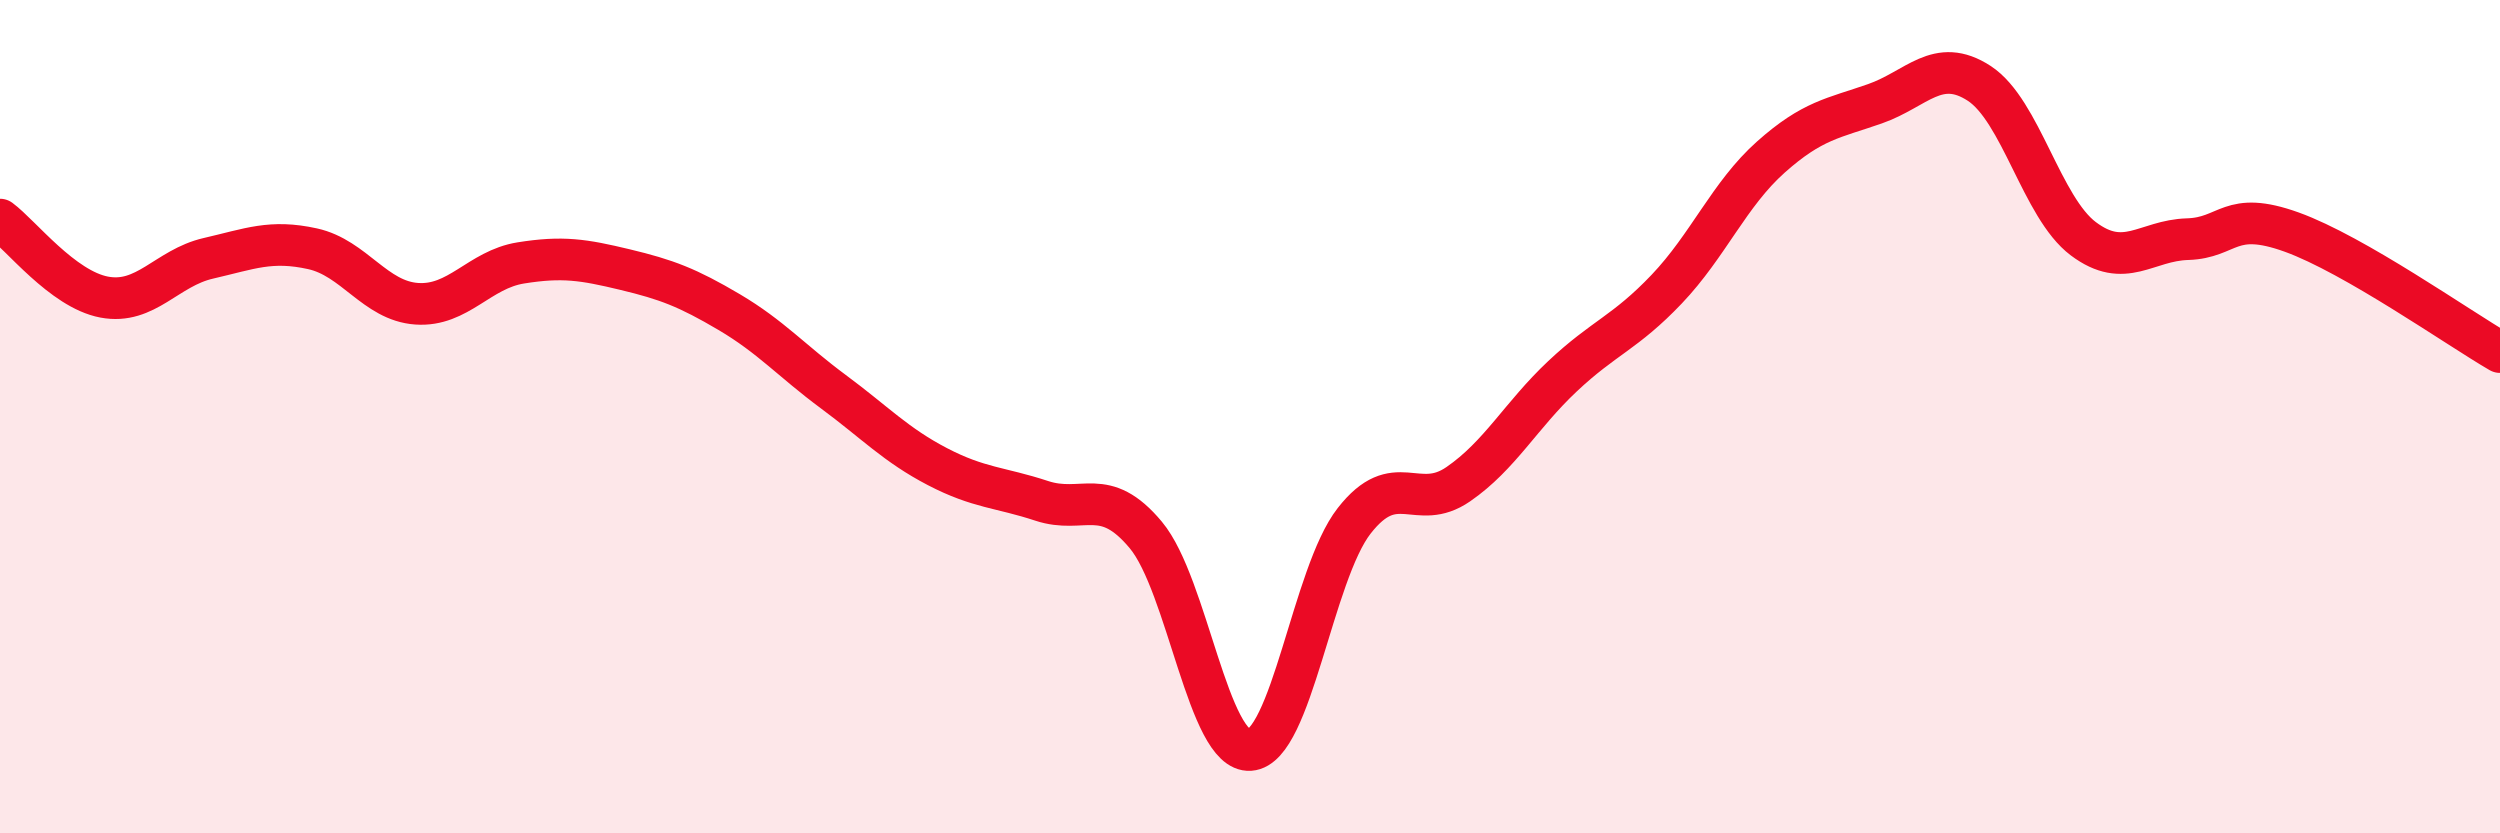 
    <svg width="60" height="20" viewBox="0 0 60 20" xmlns="http://www.w3.org/2000/svg">
      <path
        d="M 0,5.27 C 0.5,5.64 1.5,6.94 2.5,7.13 C 3.5,7.32 4,6.43 5,6.2 C 6,5.97 6.5,5.75 7.5,5.97 C 8.5,6.19 9,7.22 10,7.29 C 11,7.36 11.5,6.47 12.5,6.31 C 13.5,6.15 14,6.23 15,6.47 C 16,6.71 16.5,6.9 17.5,7.49 C 18.5,8.08 19,8.66 20,9.4 C 21,10.14 21.5,10.68 22.5,11.2 C 23.5,11.72 24,11.69 25,12.02 C 26,12.35 26.5,11.64 27.5,12.84 C 28.5,14.04 29,18.07 30,18 C 31,17.93 31.5,13.78 32.5,12.5 C 33.5,11.22 34,12.31 35,11.62 C 36,10.93 36.5,9.97 37.5,9.03 C 38.5,8.09 39,7.99 40,6.94 C 41,5.89 41.5,4.66 42.5,3.77 C 43.5,2.88 44,2.84 45,2.49 C 46,2.14 46.5,1.35 47.5,2 C 48.5,2.65 49,4.98 50,5.73 C 51,6.48 51.5,5.77 52.5,5.74 C 53.5,5.71 53.5,5.03 55,5.57 C 56.5,6.11 59,7.87 60,8.45L60 20L0 20Z"
        fill="#EB0A25"
        opacity="0.1"
        stroke-linecap="round"
        stroke-linejoin="round"
      />
      <path
        d="M 0,5.27 C 0.5,5.64 1.5,6.94 2.5,7.13 C 3.5,7.32 4,6.43 5,6.2 C 6,5.97 6.5,5.75 7.5,5.97 C 8.5,6.19 9,7.22 10,7.29 C 11,7.36 11.5,6.47 12.5,6.31 C 13.5,6.15 14,6.23 15,6.47 C 16,6.71 16.5,6.9 17.5,7.49 C 18.5,8.08 19,8.66 20,9.4 C 21,10.14 21.5,10.68 22.5,11.2 C 23.5,11.72 24,11.69 25,12.02 C 26,12.35 26.5,11.64 27.5,12.84 C 28.5,14.04 29,18.07 30,18 C 31,17.93 31.5,13.78 32.5,12.5 C 33.5,11.22 34,12.31 35,11.62 C 36,10.93 36.5,9.97 37.5,9.03 C 38.5,8.09 39,7.99 40,6.94 C 41,5.89 41.5,4.66 42.5,3.77 C 43.5,2.88 44,2.84 45,2.49 C 46,2.14 46.5,1.35 47.5,2 C 48.5,2.65 49,4.98 50,5.73 C 51,6.48 51.5,5.77 52.5,5.74 C 53.5,5.71 53.5,5.03 55,5.57 C 56.5,6.11 59,7.87 60,8.45"
        stroke="#EB0A25"
        stroke-width="1"
        fill="none"
        stroke-linecap="round"
        stroke-linejoin="round"
      />
    </svg>
  